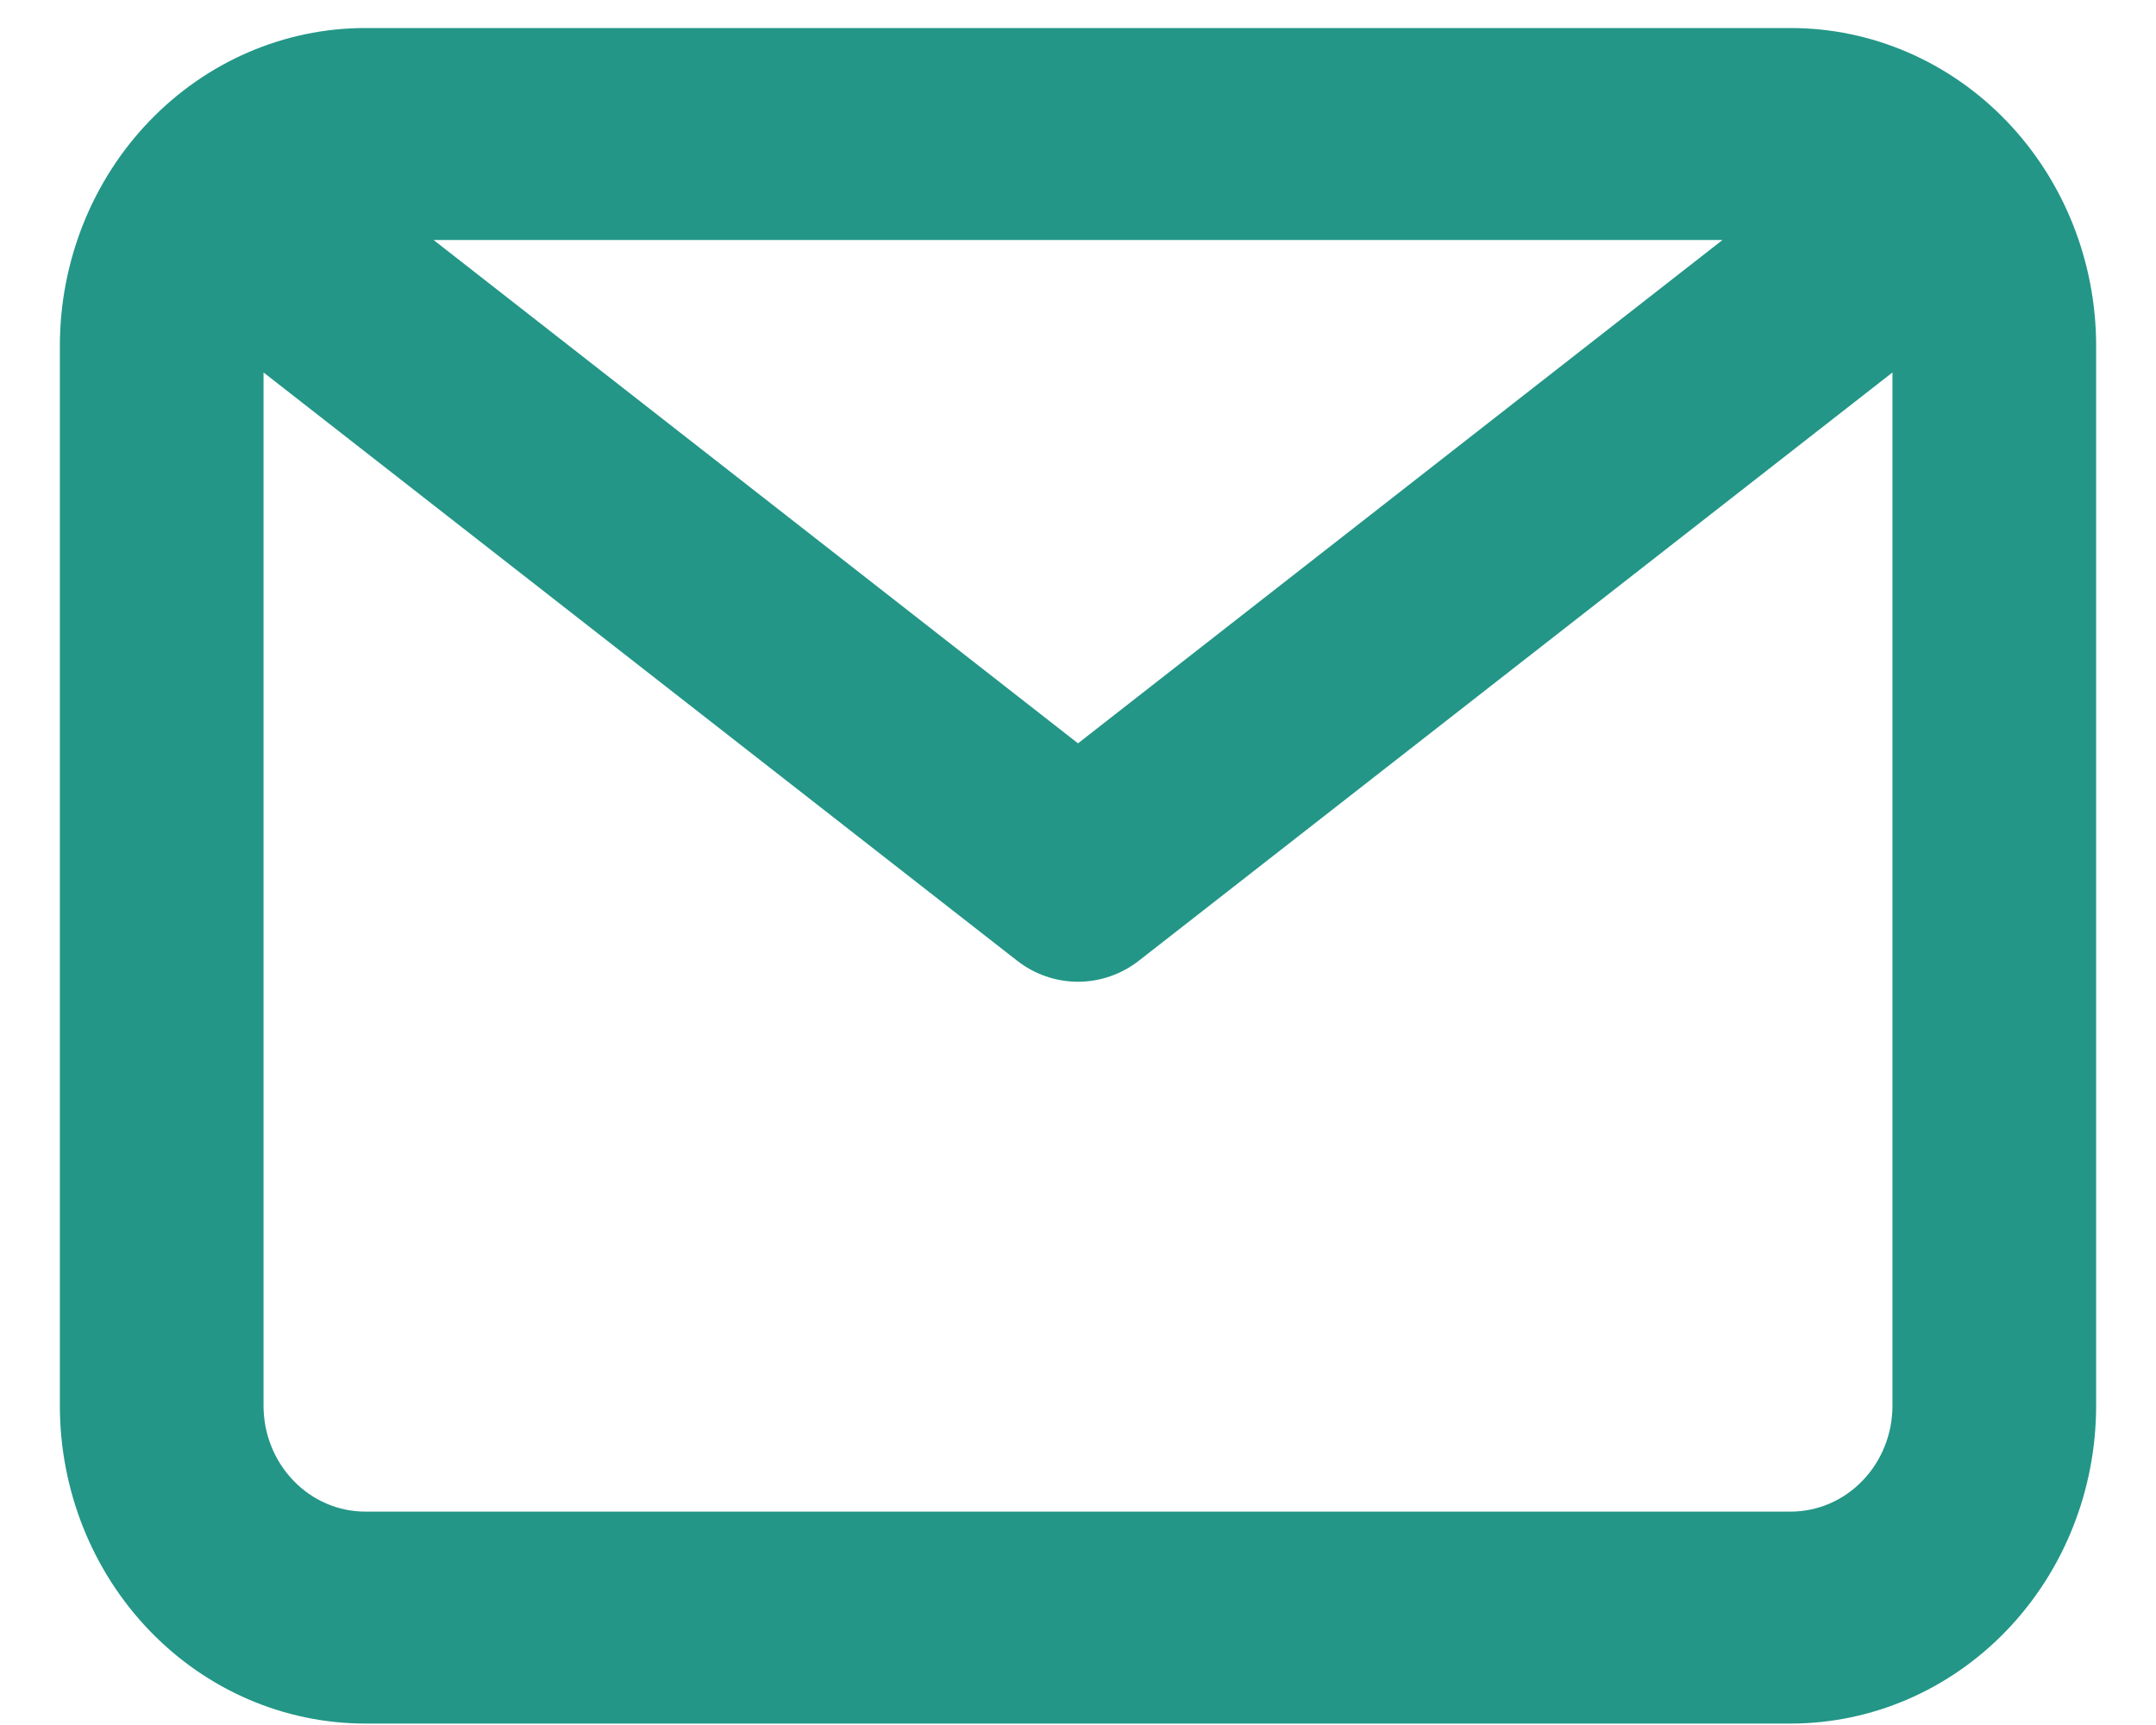 <?xml version="1.0" encoding="UTF-8"?> <svg xmlns="http://www.w3.org/2000/svg" width="30" height="24" viewBox="0 0 30 24" fill="none"><path d="M24.917 0.39H5.083C3.956 0.39 2.875 0.856 2.078 1.686C1.281 2.515 0.833 3.64 0.833 4.813V19.557C0.833 20.73 1.281 21.855 2.078 22.684C2.875 23.514 3.956 23.98 5.083 23.98H24.917C26.044 23.98 27.125 23.514 27.922 22.684C28.719 21.855 29.167 20.73 29.167 19.557V4.813C29.167 3.64 28.719 2.515 27.922 1.686C27.125 0.856 26.044 0.39 24.917 0.39ZM23.968 3.339L15 10.342L6.033 3.339H23.968ZM24.917 21.031H5.083C4.708 21.031 4.347 20.876 4.082 20.599C3.816 20.323 3.667 19.948 3.667 19.557V5.182L14.15 13.364C14.395 13.556 14.694 13.659 15 13.659C15.306 13.659 15.605 13.556 15.85 13.364L26.333 5.182V19.557C26.333 19.948 26.184 20.323 25.918 20.599C25.653 20.876 25.292 21.031 24.917 21.031Z" fill="#239687"></path></svg> 